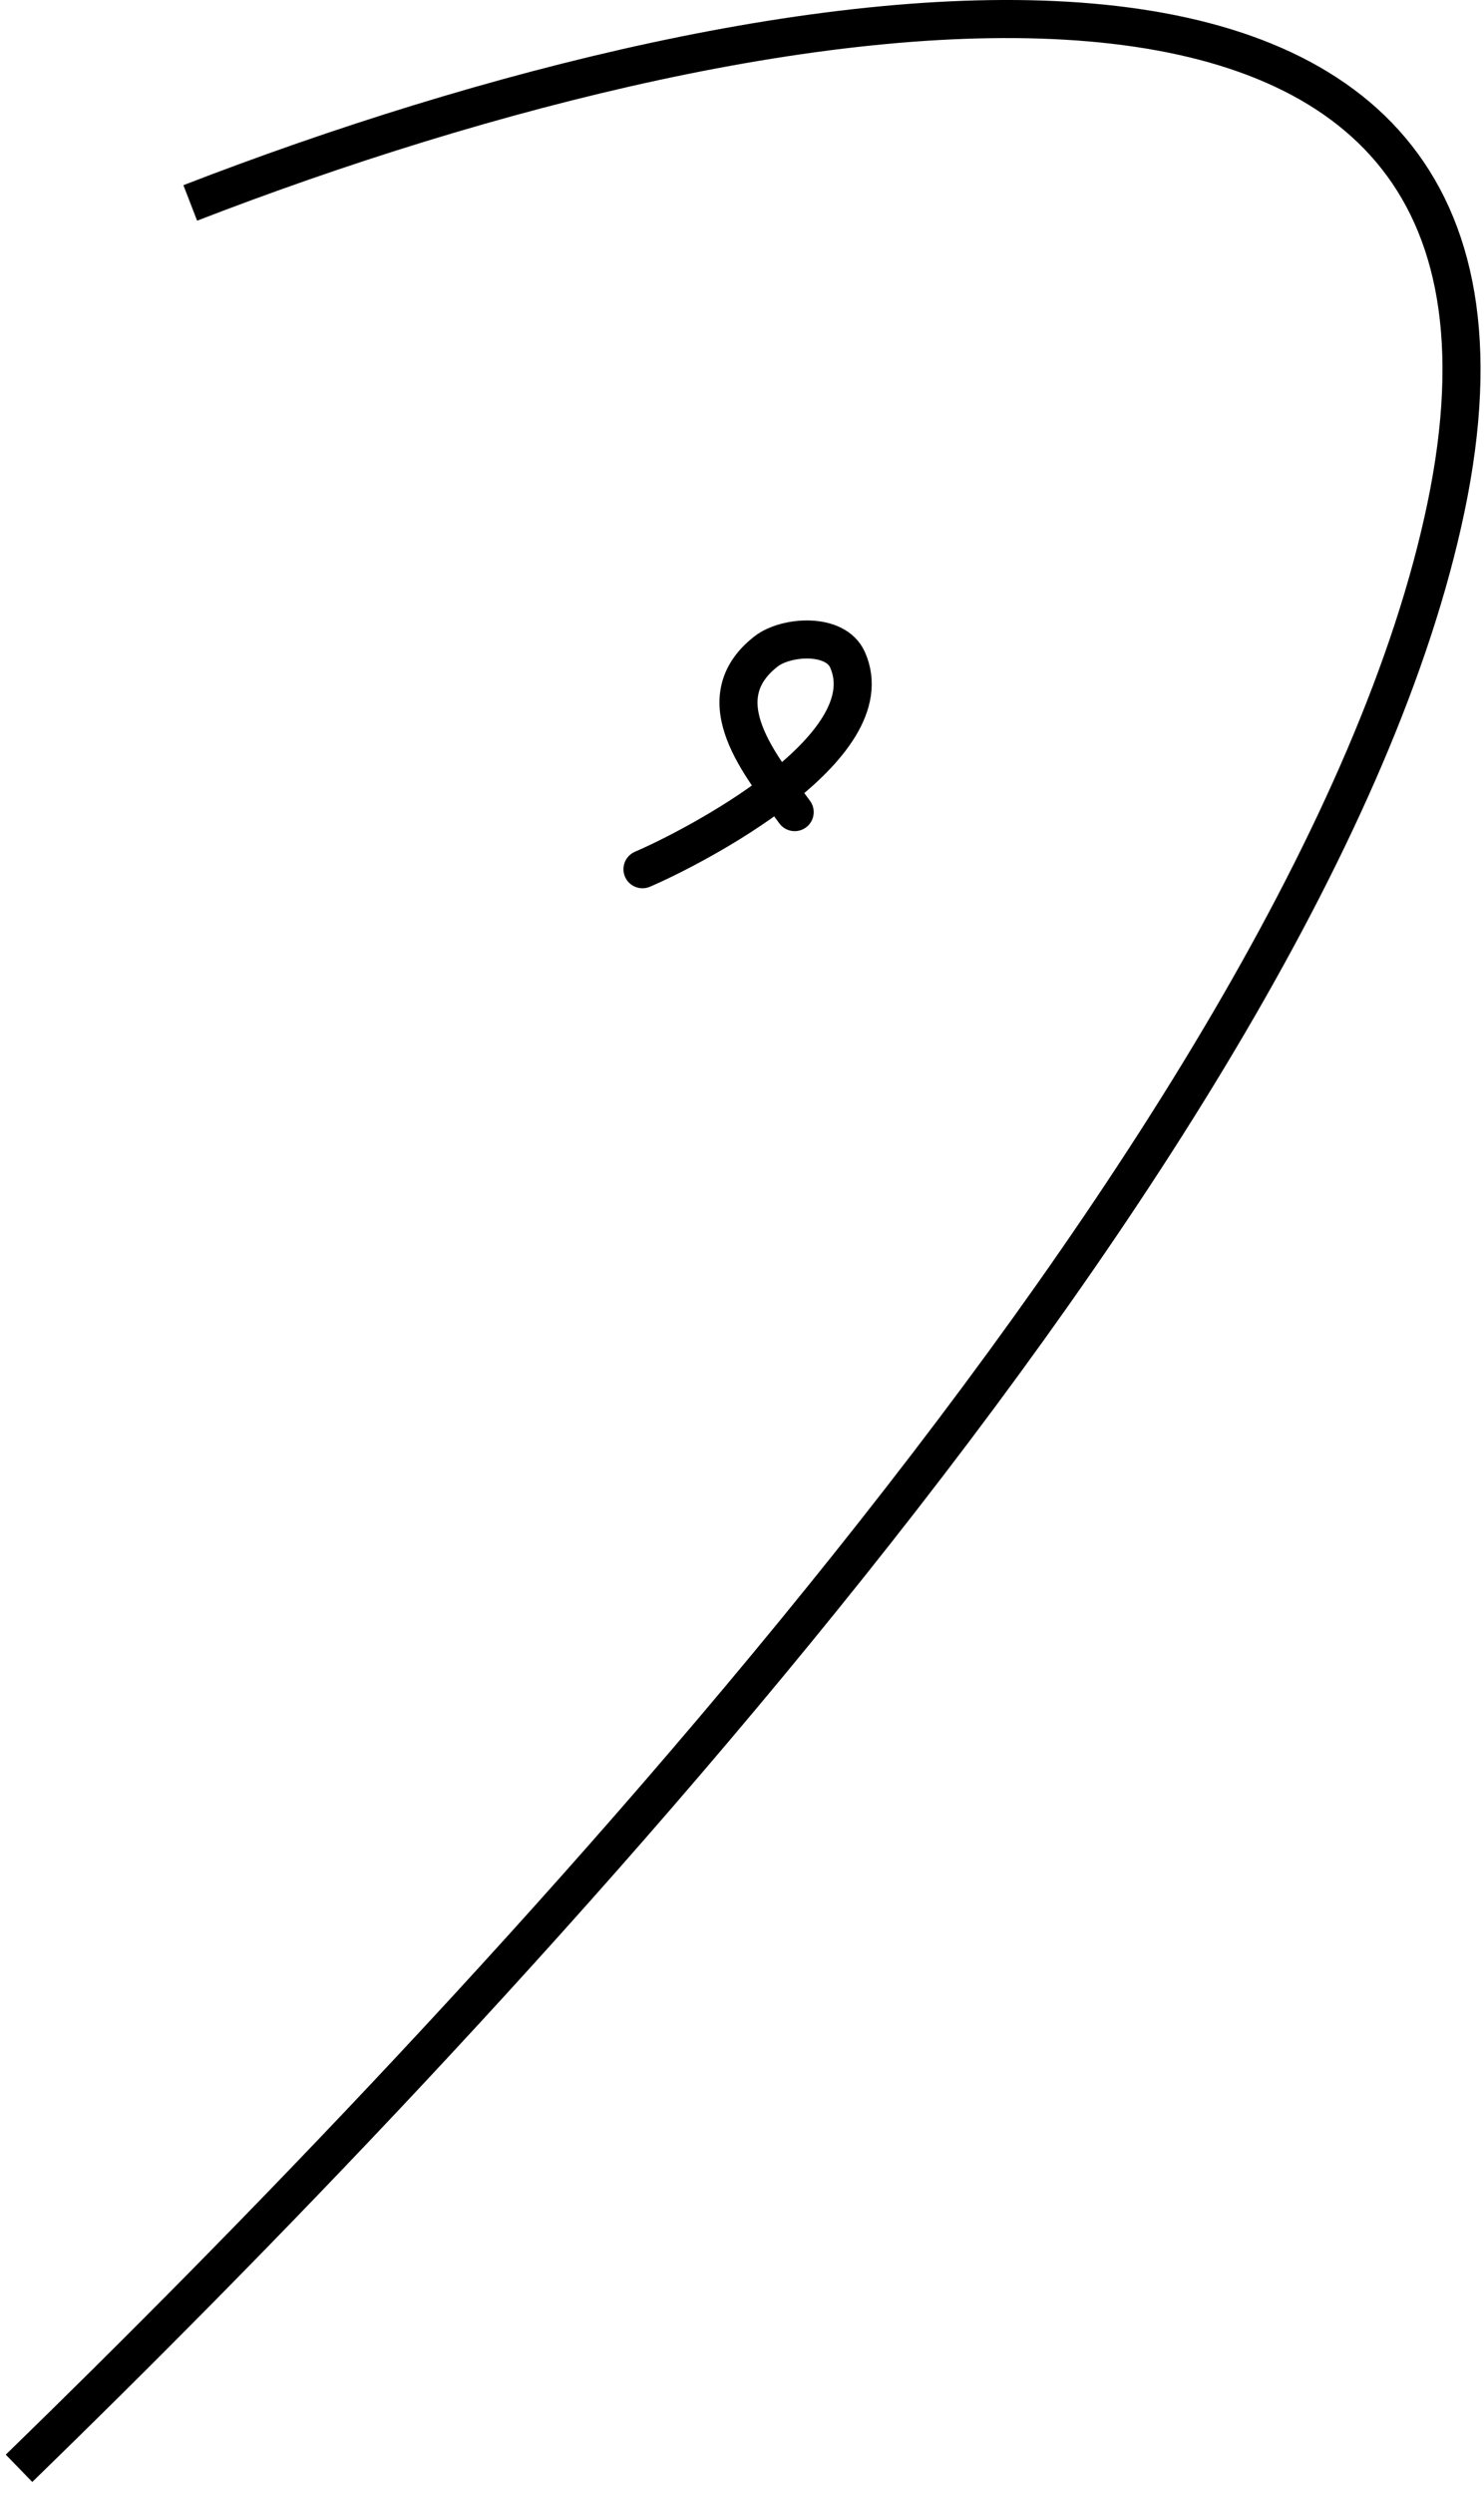 <svg xmlns="http://www.w3.org/2000/svg" width="78" height="131" viewBox="0 0 78 131" fill="none"><path d="M1 129.66C24.333 106.993 69 60.16 76 26.66C83.231 -7.948 41 -1.34 10 10.66" stroke="black" stroke-width="2"></path><path d="M41.769 42.66C40.024 40.261 36.999 36.759 40.269 34.216C41.298 33.415 43.903 33.211 44.547 34.66C46.599 39.277 36.441 44.515 33.769 45.66" stroke="black" stroke-width="2" stroke-linecap="round"></path></svg>